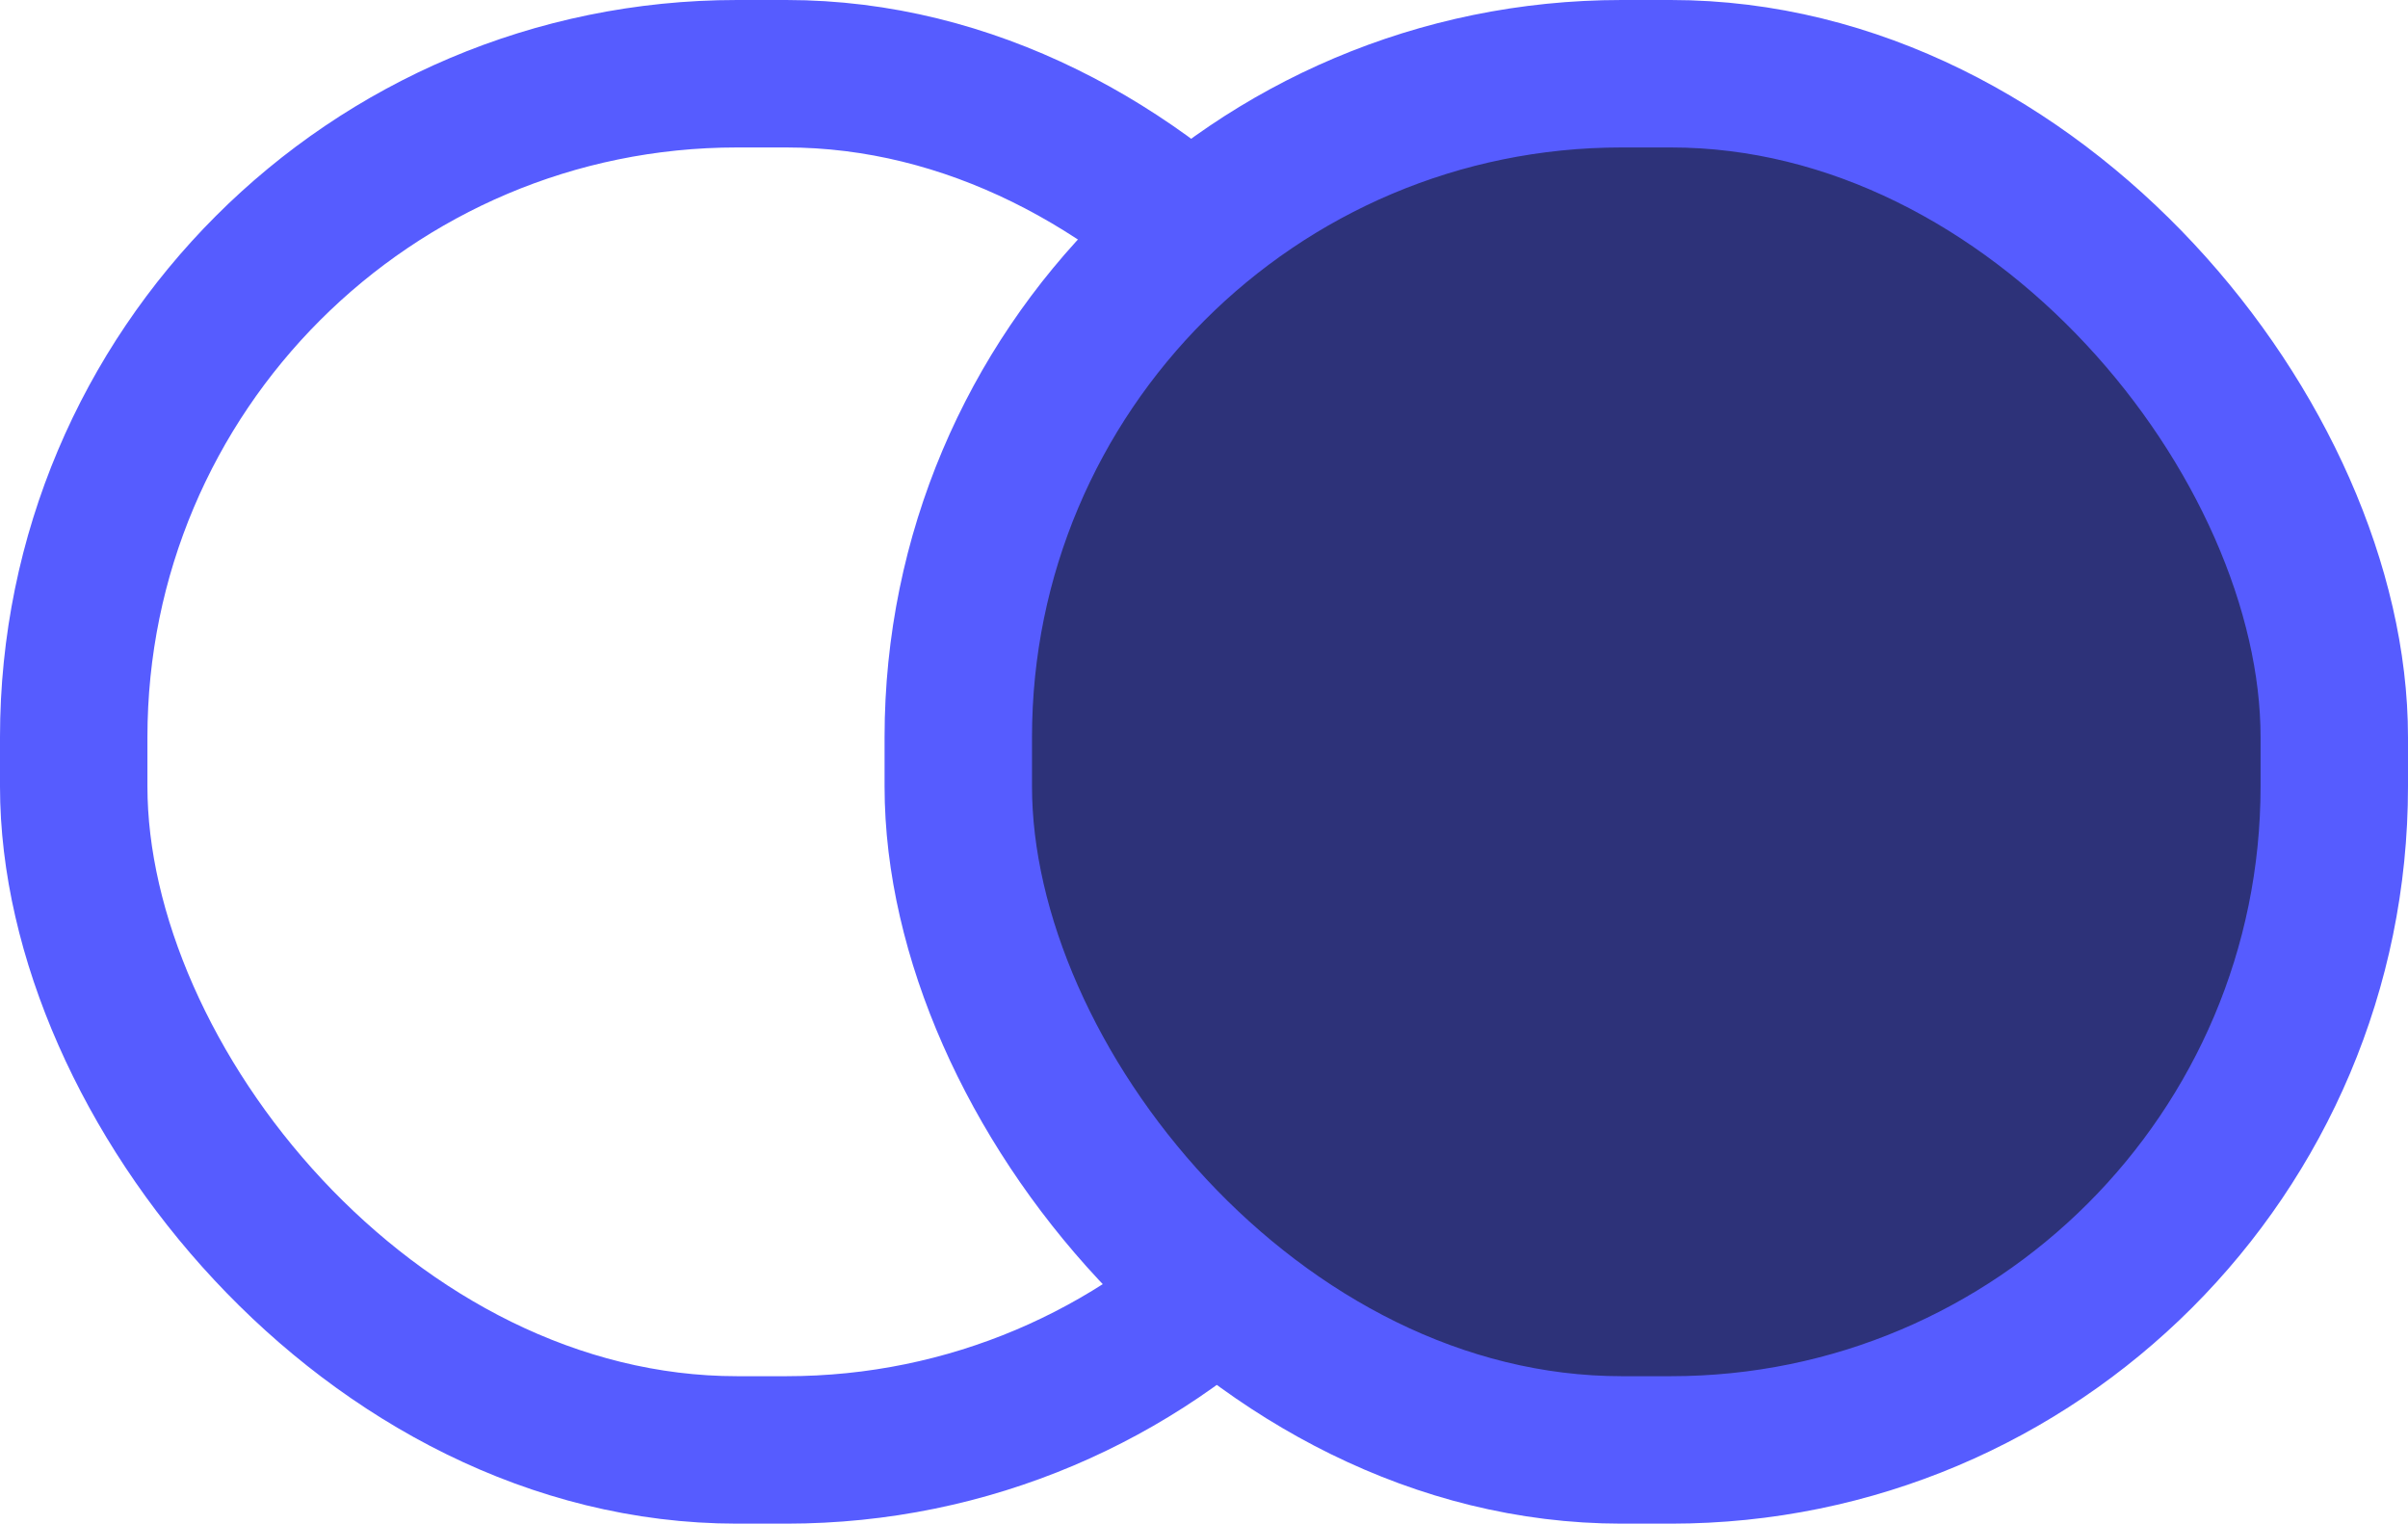 <?xml version="1.0" encoding="UTF-8"?> <svg xmlns="http://www.w3.org/2000/svg" width="49" height="31" viewBox="0 0 49 31" fill="none"> <rect x="1.5" y="1.5" width="28" height="28" rx="13.5" stroke="#565CFF" stroke-width="3"></rect> <rect x="19.5" y="1.5" width="28" height="28" rx="13.5" fill="#2D3279" stroke="#565CFF" stroke-width="3"></rect> </svg> 